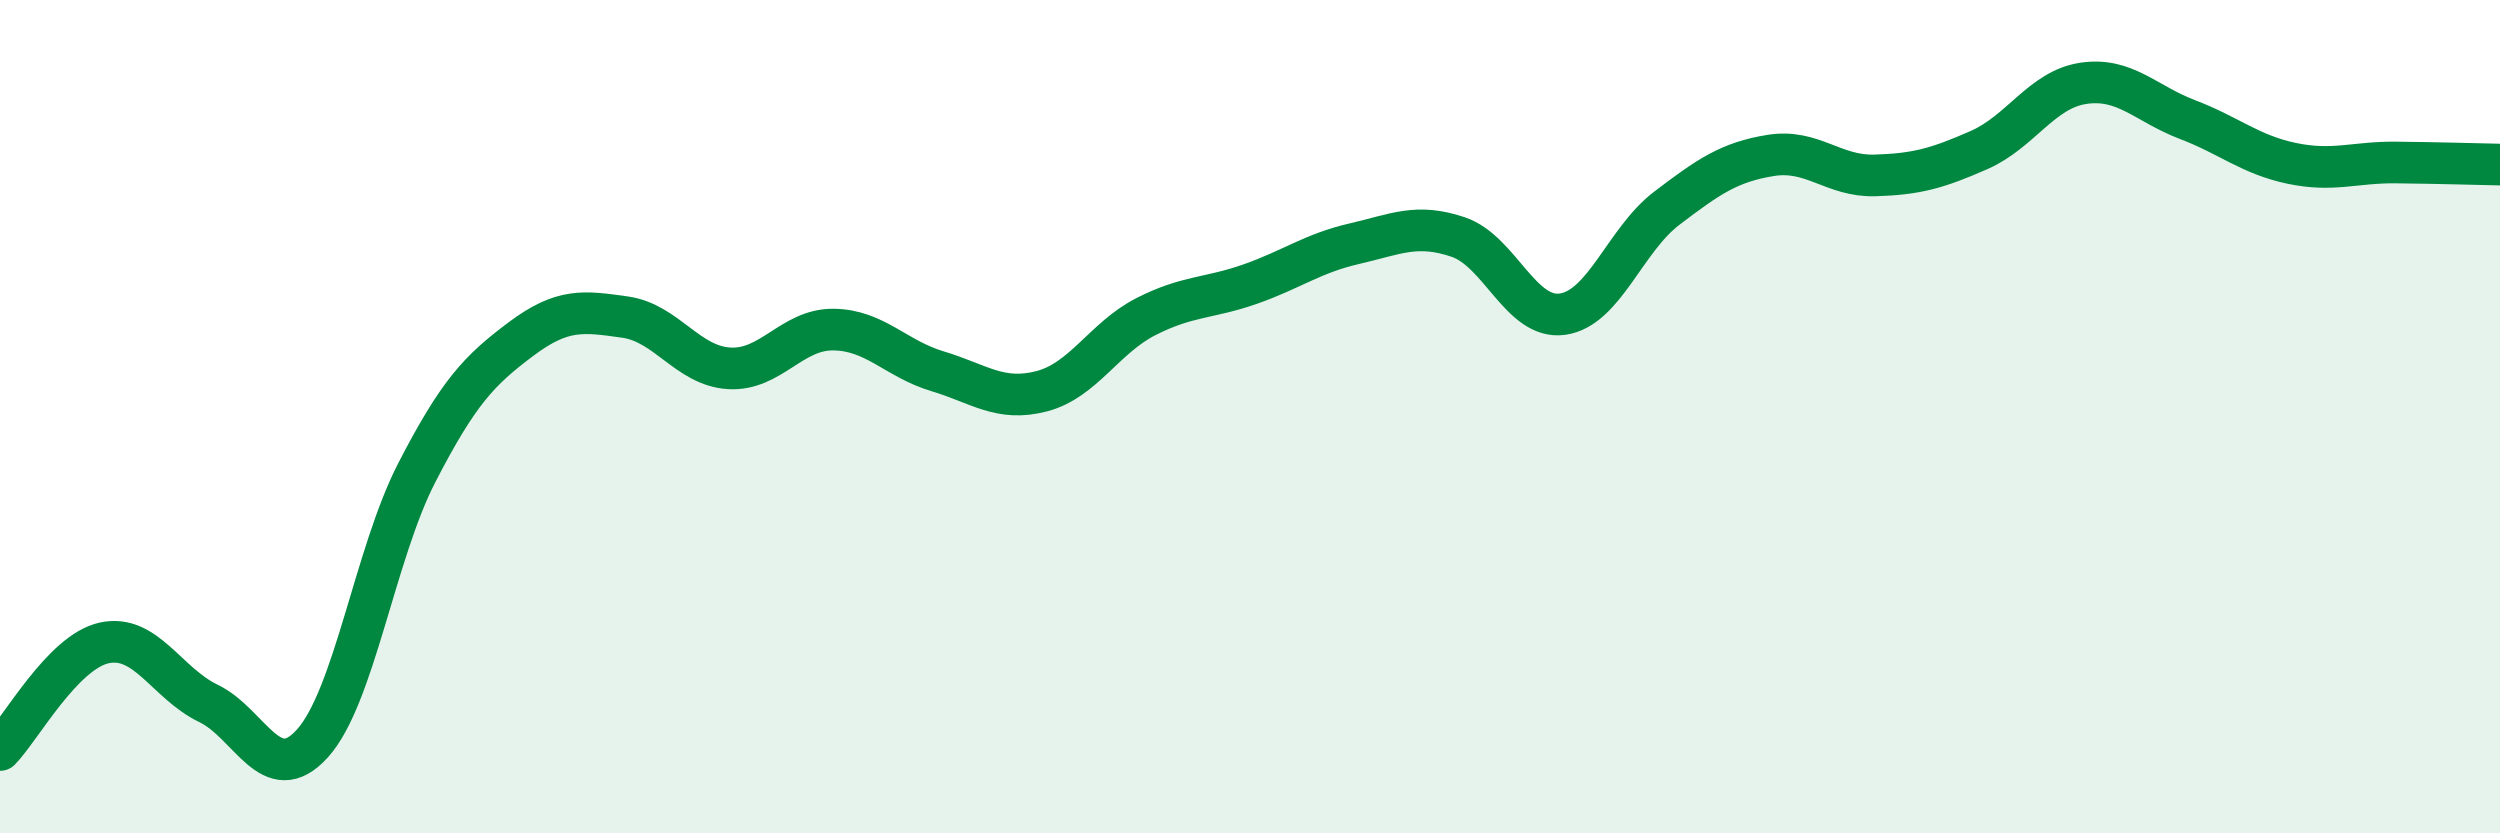 
    <svg width="60" height="20" viewBox="0 0 60 20" xmlns="http://www.w3.org/2000/svg">
      <path
        d="M 0,18 C 0.5,17.49 1.5,15.65 2.5,15.43 C 3.5,15.21 4,16.4 5,16.88 C 6,17.36 6.5,18.95 7.5,17.84 C 8.5,16.73 9,13.29 10,11.35 C 11,9.41 11.5,8.89 12.5,8.14 C 13.5,7.39 14,7.47 15,7.61 C 16,7.75 16.5,8.78 17.5,8.84 C 18.5,8.9 19,7.9 20,7.91 C 21,7.92 21.5,8.61 22.5,8.91 C 23.5,9.21 24,9.65 25,9.39 C 26,9.13 26.5,8.11 27.5,7.6 C 28.5,7.09 29,7.17 30,6.82 C 31,6.47 31.5,6.08 32.5,5.85 C 33.5,5.62 34,5.35 35,5.69 C 36,6.03 36.5,7.68 37.5,7.54 C 38.5,7.4 39,5.76 40,5 C 41,4.24 41.5,3.89 42.5,3.73 C 43.5,3.57 44,4.24 45,4.21 C 46,4.18 46.5,4.04 47.5,3.6 C 48.5,3.16 49,2.15 50,2 C 51,1.85 51.5,2.49 52.5,2.87 C 53.5,3.25 54,3.71 55,3.92 C 56,4.13 56.5,3.89 57.5,3.9 C 58.5,3.91 59.5,3.94 60,3.95L60 20L0 20Z"
        fill="#008740"
        opacity="0.1"
        stroke-linecap="round"
        stroke-linejoin="round"
      />
      <path
        d="M 0,18 C 0.5,17.49 1.5,15.65 2.5,15.43 C 3.5,15.21 4,16.4 5,16.88 C 6,17.36 6.5,18.95 7.5,17.84 C 8.5,16.73 9,13.29 10,11.35 C 11,9.41 11.5,8.89 12.5,8.14 C 13.5,7.39 14,7.47 15,7.61 C 16,7.75 16.5,8.78 17.5,8.84 C 18.5,8.9 19,7.9 20,7.91 C 21,7.92 21.5,8.61 22.5,8.91 C 23.5,9.21 24,9.65 25,9.39 C 26,9.13 26.5,8.11 27.5,7.6 C 28.5,7.09 29,7.17 30,6.82 C 31,6.47 31.5,6.08 32.5,5.85 C 33.5,5.62 34,5.35 35,5.69 C 36,6.03 36.5,7.68 37.5,7.54 C 38.5,7.4 39,5.76 40,5 C 41,4.24 41.5,3.89 42.5,3.73 C 43.5,3.57 44,4.24 45,4.21 C 46,4.18 46.5,4.04 47.5,3.6 C 48.5,3.16 49,2.15 50,2 C 51,1.85 51.5,2.49 52.5,2.87 C 53.5,3.25 54,3.71 55,3.92 C 56,4.13 56.5,3.89 57.5,3.9 C 58.5,3.91 59.5,3.94 60,3.95"
        stroke="#008740"
        stroke-width="1"
        fill="none"
        stroke-linecap="round"
        stroke-linejoin="round"
      />
    </svg>
  